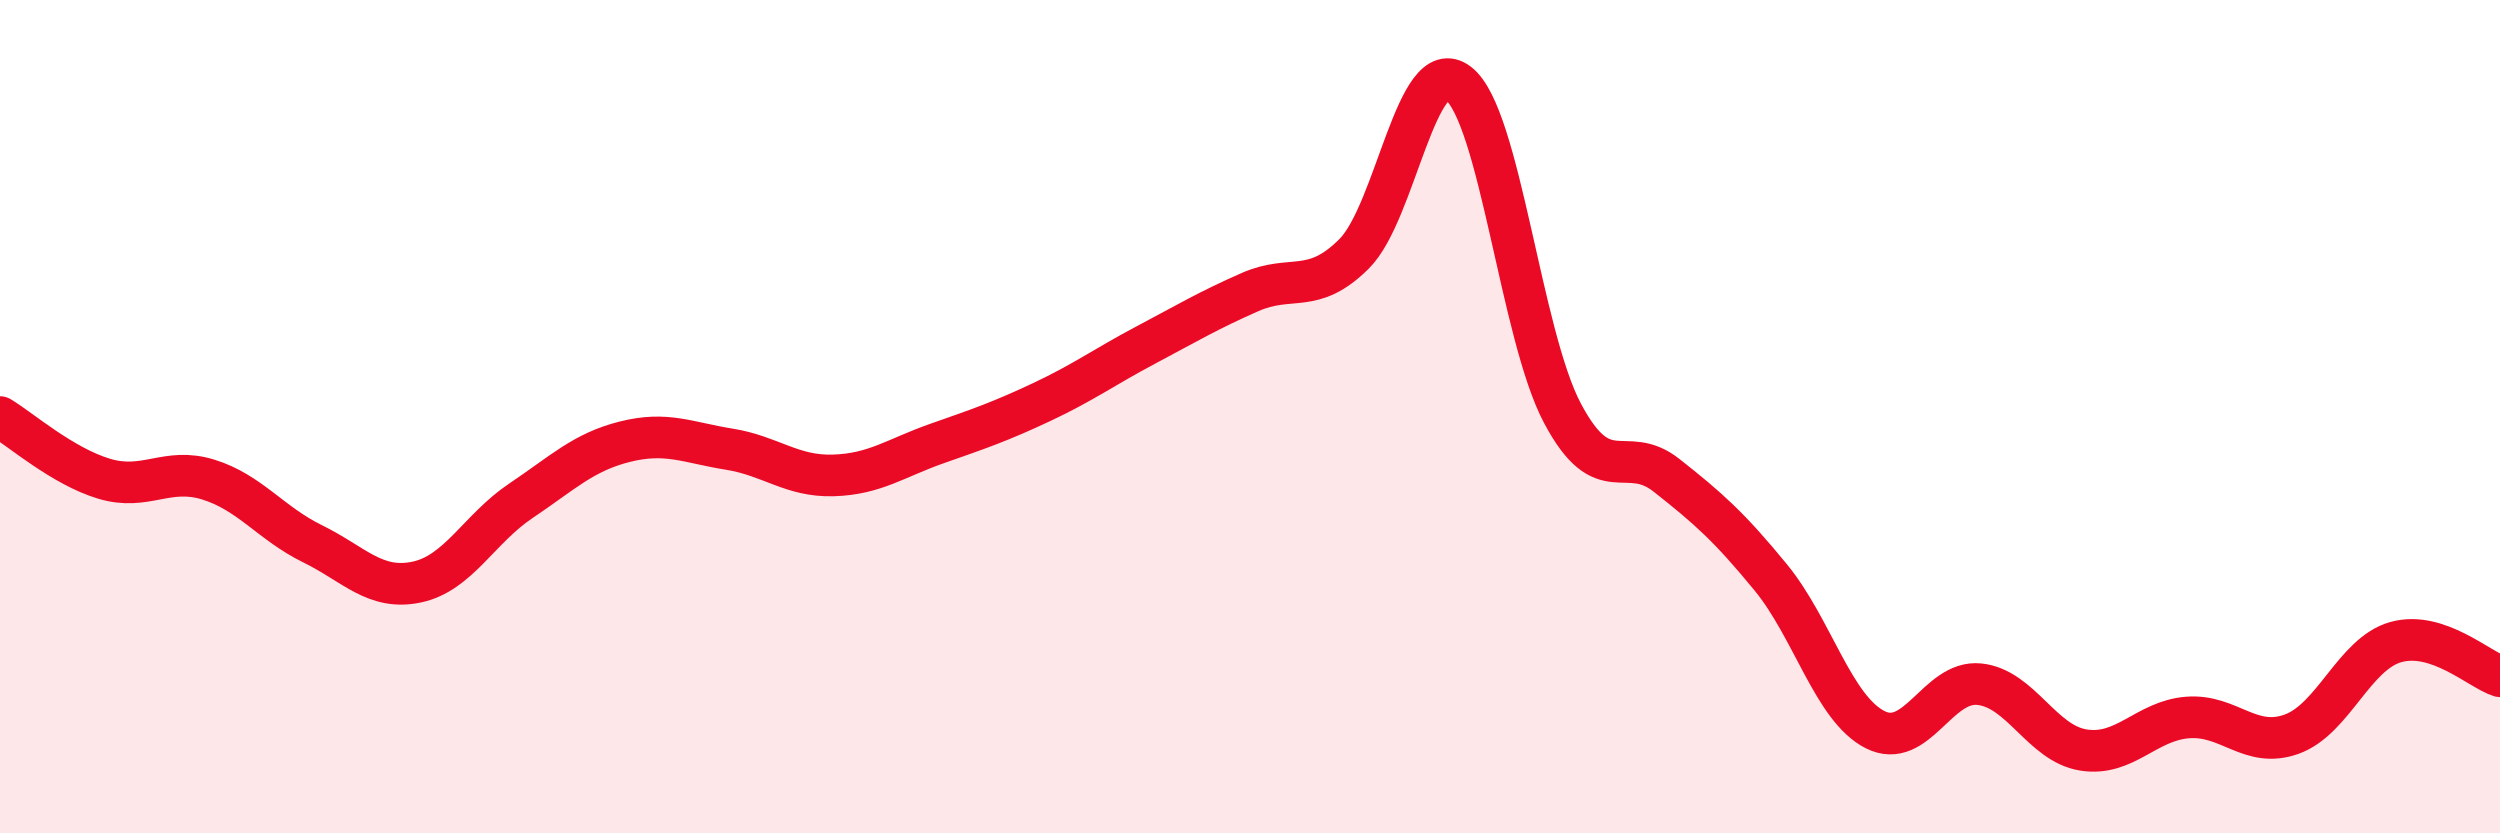 
    <svg width="60" height="20" viewBox="0 0 60 20" xmlns="http://www.w3.org/2000/svg">
      <path
        d="M 0,10.01 C 0.5,10.31 1.5,11.19 2.5,11.49 C 3.5,11.79 4,11.2 5,11.51 C 6,11.82 6.5,12.56 7.5,13.05 C 8.5,13.54 9,14.18 10,13.97 C 11,13.76 11.5,12.69 12.5,12.02 C 13.5,11.35 14,10.85 15,10.6 C 16,10.35 16.5,10.62 17.5,10.78 C 18.5,10.94 19,11.44 20,11.41 C 21,11.38 21.5,10.99 22.5,10.64 C 23.5,10.29 24,10.12 25,9.65 C 26,9.18 26.5,8.81 27.5,8.28 C 28.5,7.75 29,7.45 30,7.01 C 31,6.57 31.5,7.09 32.5,6.09 C 33.5,5.09 34,1.23 35,2 C 36,2.77 36.5,8.04 37.5,9.92 C 38.5,11.8 39,10.62 40,11.41 C 41,12.2 41.5,12.64 42.5,13.86 C 43.5,15.08 44,17 45,17.51 C 46,18.02 46.5,16.32 47.5,16.42 C 48.5,16.52 49,17.84 50,18 C 51,18.16 51.5,17.3 52.5,17.22 C 53.5,17.14 54,17.98 55,17.62 C 56,17.26 56.5,15.69 57.5,15.41 C 58.5,15.13 59.5,16.07 60,16.23L60 20L0 20Z"
        fill="#EB0A25"
        opacity="0.1"
        stroke-linecap="round"
        stroke-linejoin="round"
      />
      <path
        d="M 0,10.01 C 0.5,10.31 1.5,11.19 2.5,11.49 C 3.5,11.79 4,11.2 5,11.51 C 6,11.82 6.5,12.56 7.5,13.05 C 8.5,13.54 9,14.18 10,13.97 C 11,13.76 11.5,12.69 12.5,12.02 C 13.5,11.35 14,10.85 15,10.6 C 16,10.35 16.5,10.62 17.5,10.78 C 18.5,10.94 19,11.44 20,11.41 C 21,11.38 21.5,10.99 22.5,10.64 C 23.5,10.29 24,10.12 25,9.65 C 26,9.18 26.5,8.81 27.5,8.28 C 28.5,7.75 29,7.45 30,7.01 C 31,6.57 31.5,7.09 32.5,6.09 C 33.5,5.09 34,1.23 35,2 C 36,2.77 36.5,8.04 37.5,9.92 C 38.5,11.8 39,10.62 40,11.41 C 41,12.2 41.5,12.64 42.5,13.86 C 43.5,15.08 44,17 45,17.51 C 46,18.02 46.5,16.32 47.5,16.42 C 48.5,16.52 49,17.84 50,18 C 51,18.16 51.5,17.3 52.5,17.22 C 53.5,17.14 54,17.98 55,17.62 C 56,17.26 56.5,15.69 57.5,15.41 C 58.5,15.13 59.5,16.07 60,16.23"
        stroke="#EB0A25"
        stroke-width="1"
        fill="none"
        stroke-linecap="round"
        stroke-linejoin="round"
      />
    </svg>
  